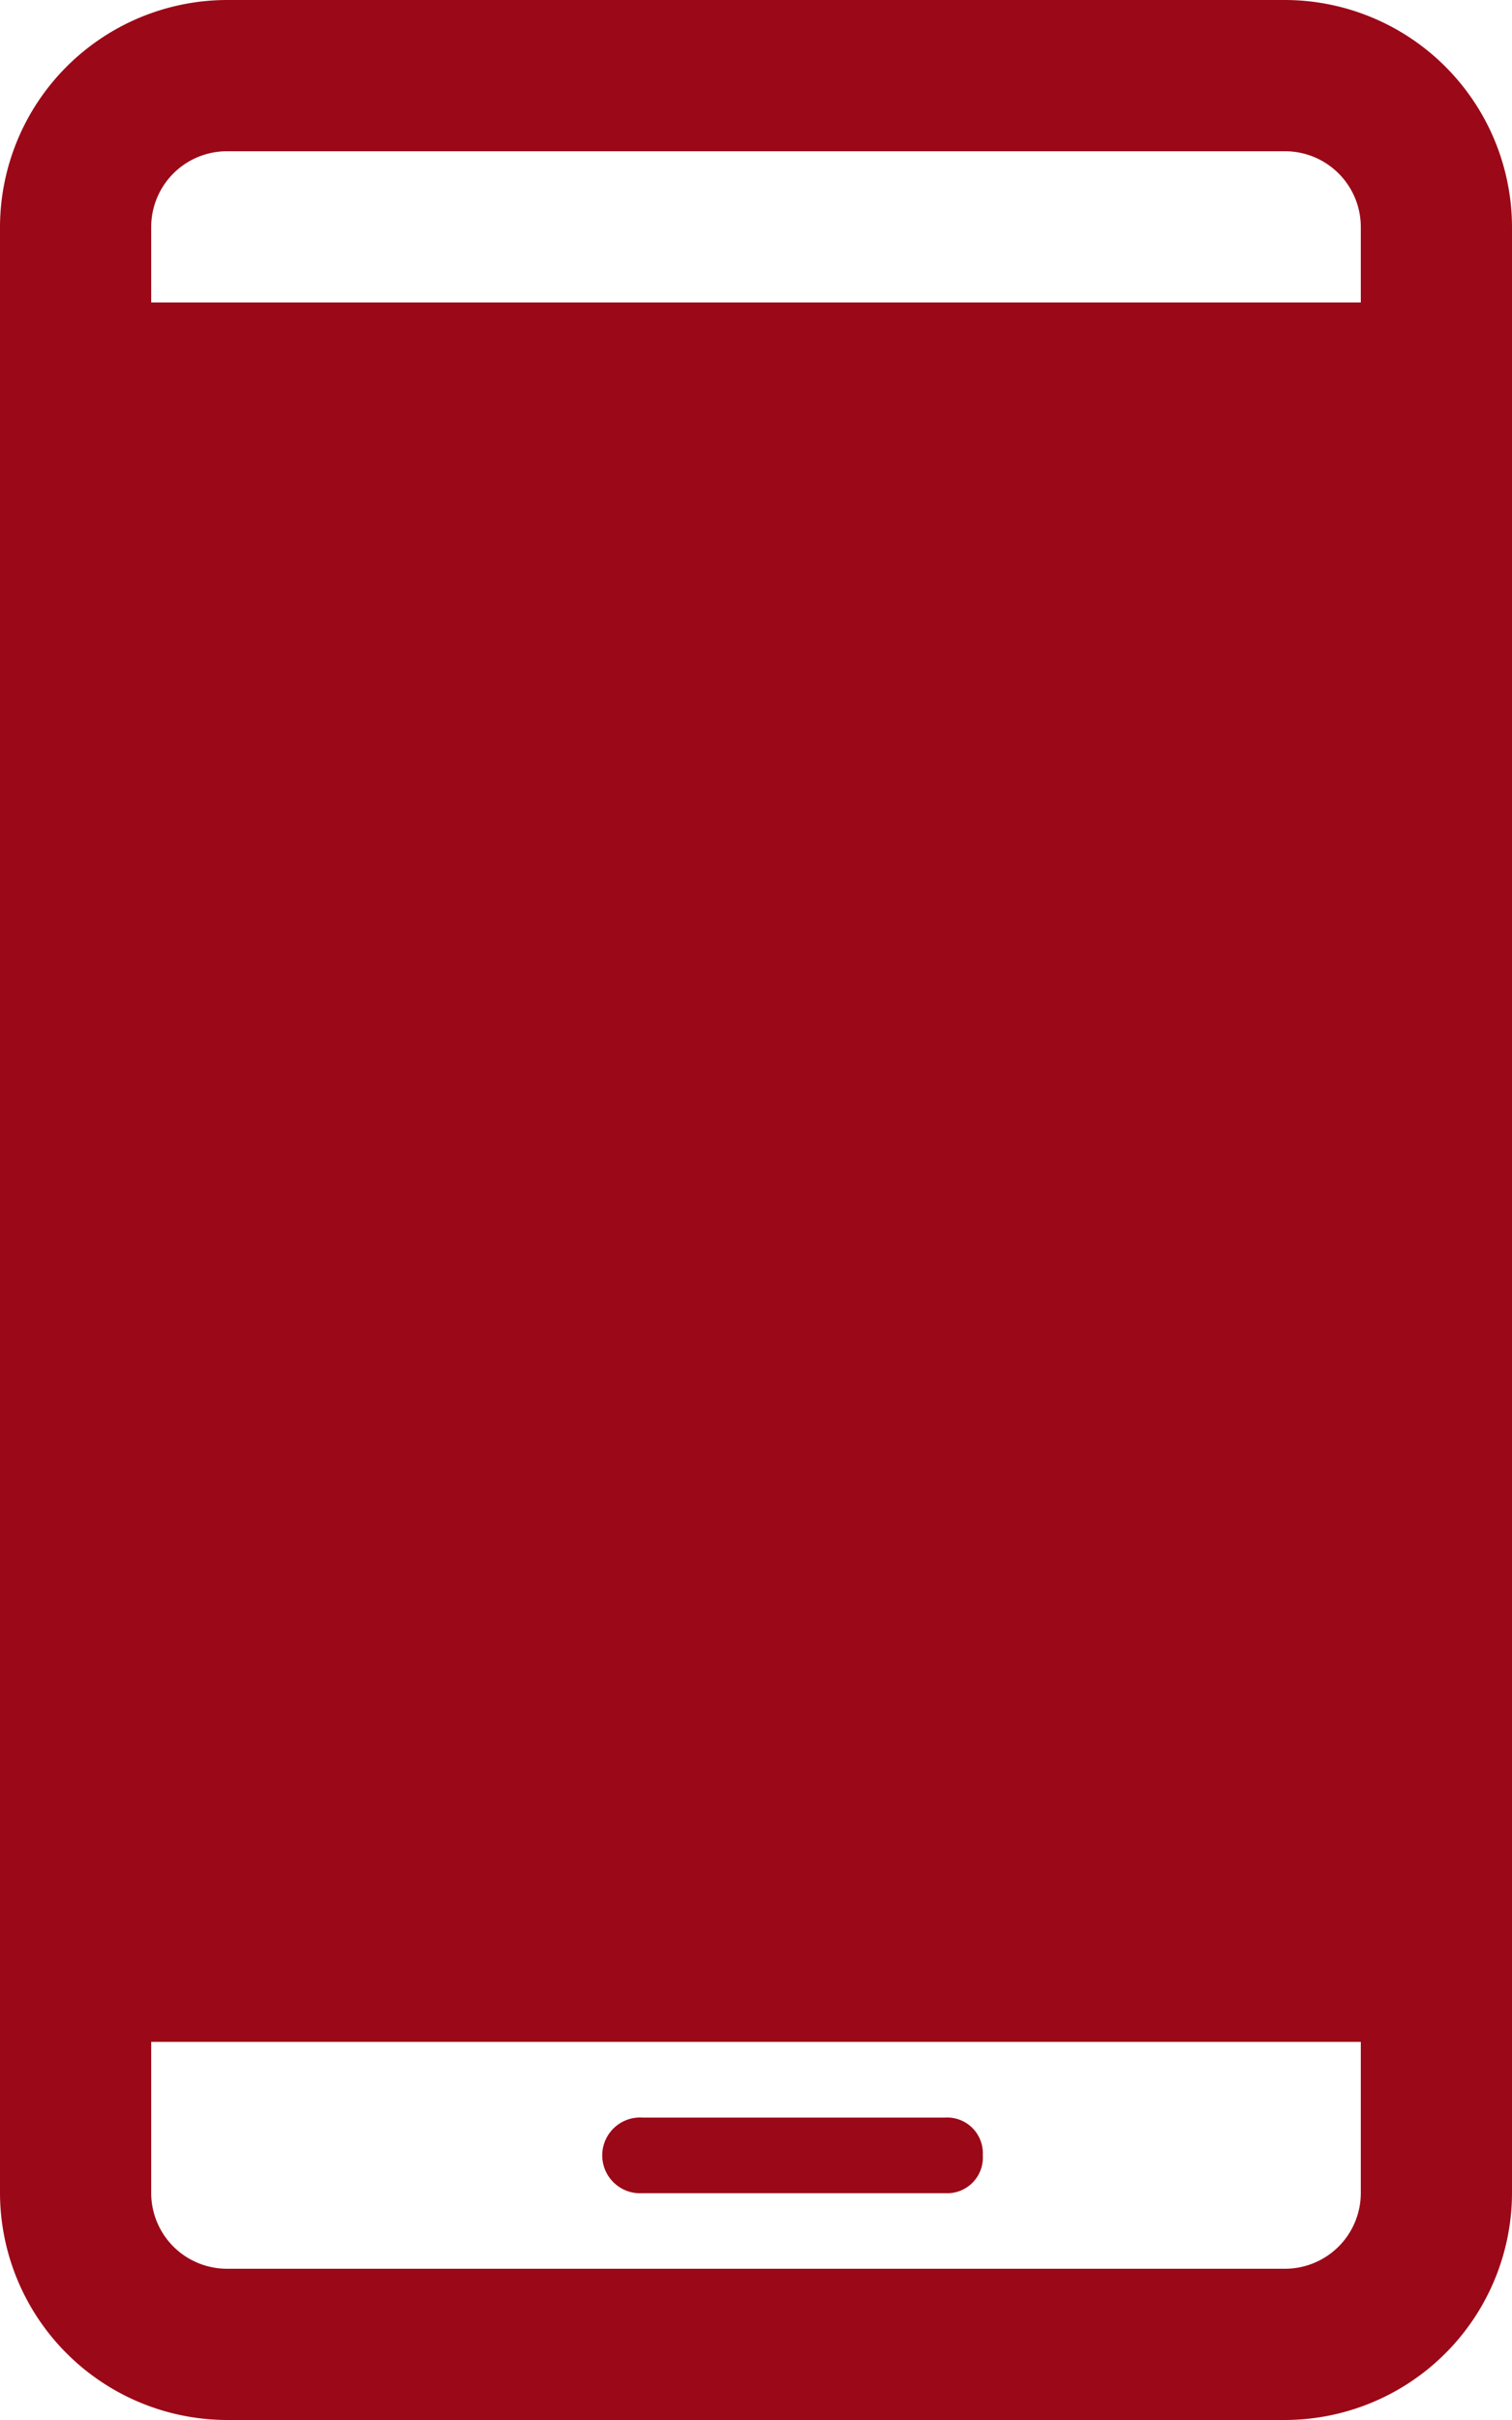 <svg xmlns="http://www.w3.org/2000/svg" width="83.821" height="134.113" viewBox="0 0 83.821 134.113">
  <path id="Trazado_26834" data-name="Trazado 26834" d="M101.248,18H42.573A12.61,12.61,0,0,0,30,30.573V139.54a12.61,12.61,0,0,0,12.573,12.573h58.675a12.61,12.61,0,0,0,12.573-12.573V30.573A12.61,12.61,0,0,0,101.248,18ZM42.573,26.382h58.675a4.2,4.2,0,0,1,4.191,4.191v4.191H38.382V30.573A4.2,4.2,0,0,1,42.573,26.382Zm58.675,117.349H42.573a4.2,4.2,0,0,1-4.191-4.191v-8.382h67.057v8.382A4.2,4.2,0,0,1,101.248,143.731Zm-16.764-6.287a1.98,1.98,0,0,1-2.1,2.1H65.624a2.1,2.1,0,1,1,0-4.191H82.388A1.98,1.98,0,0,1,84.483,137.445Z" transform="translate(-30 -18)" fill="#9b0817"/>
</svg>
